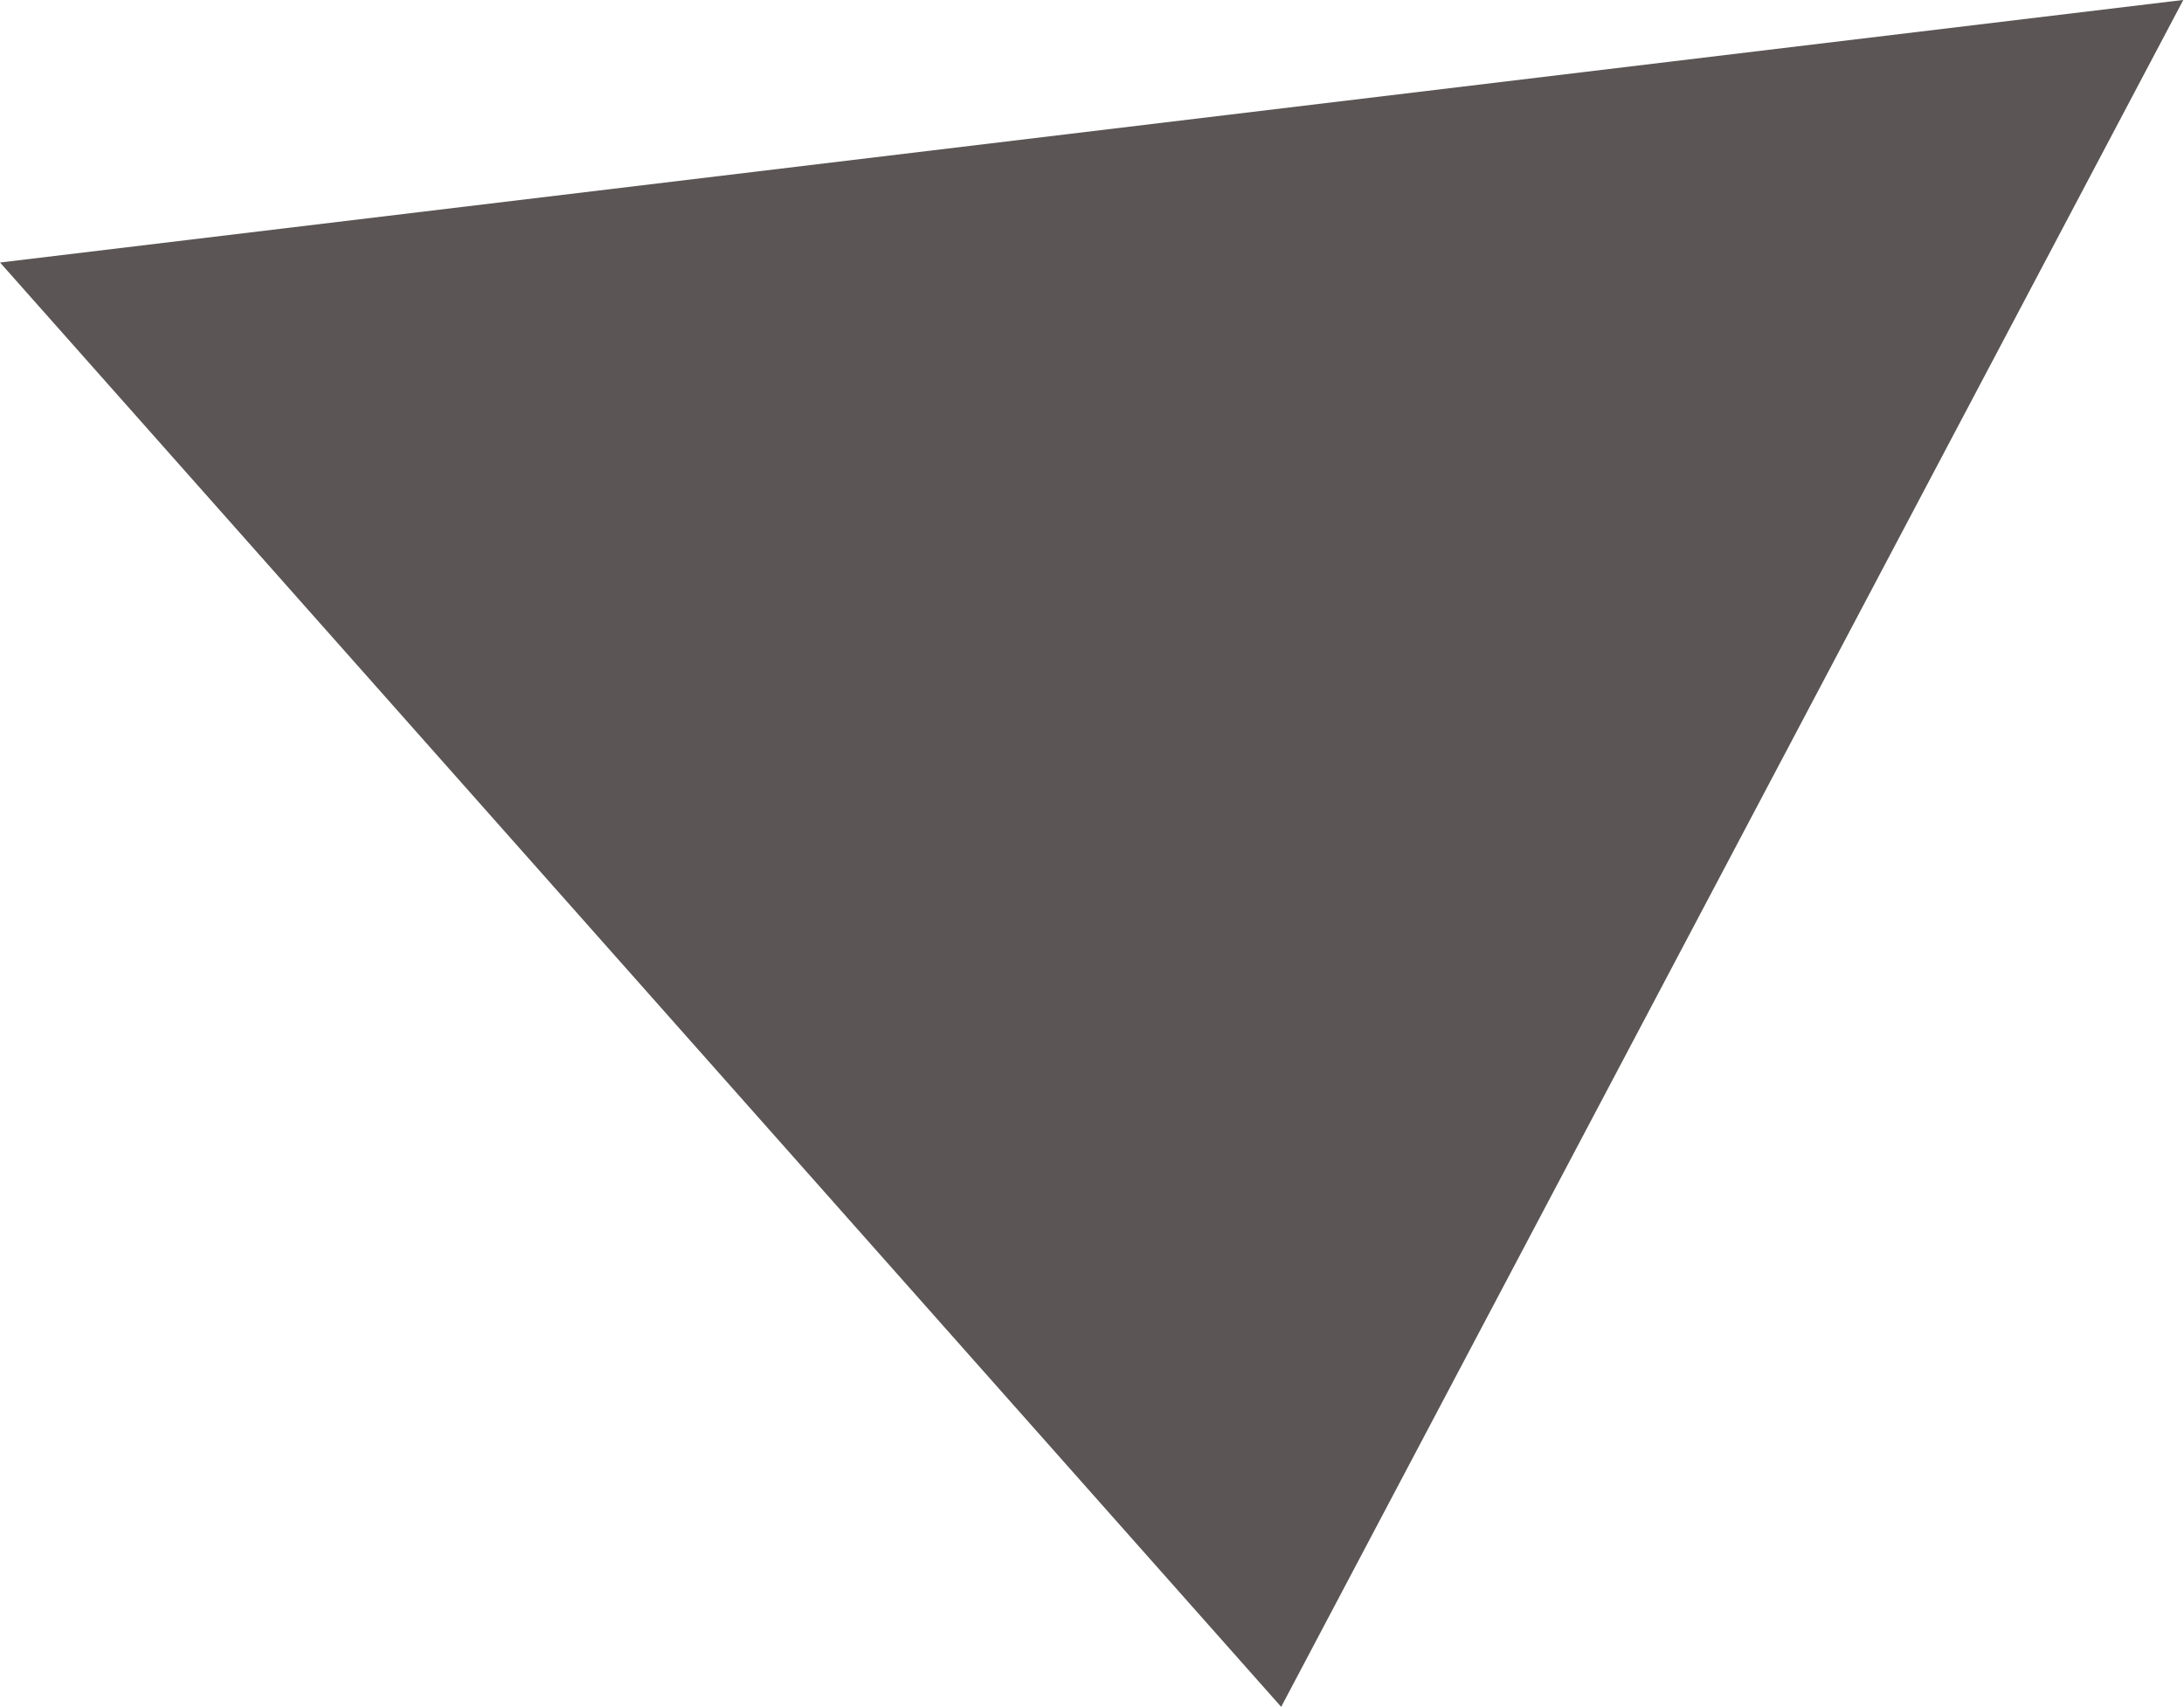 <?xml version="1.0" encoding="UTF-8"?> <svg xmlns="http://www.w3.org/2000/svg" width="119" height="93" viewBox="0 0 119 93" fill="none"> <path d="M69.808 93.002L0.003 14.304L118.962 -0.003L69.808 93.002Z" fill="#5B5555"></path> </svg> 